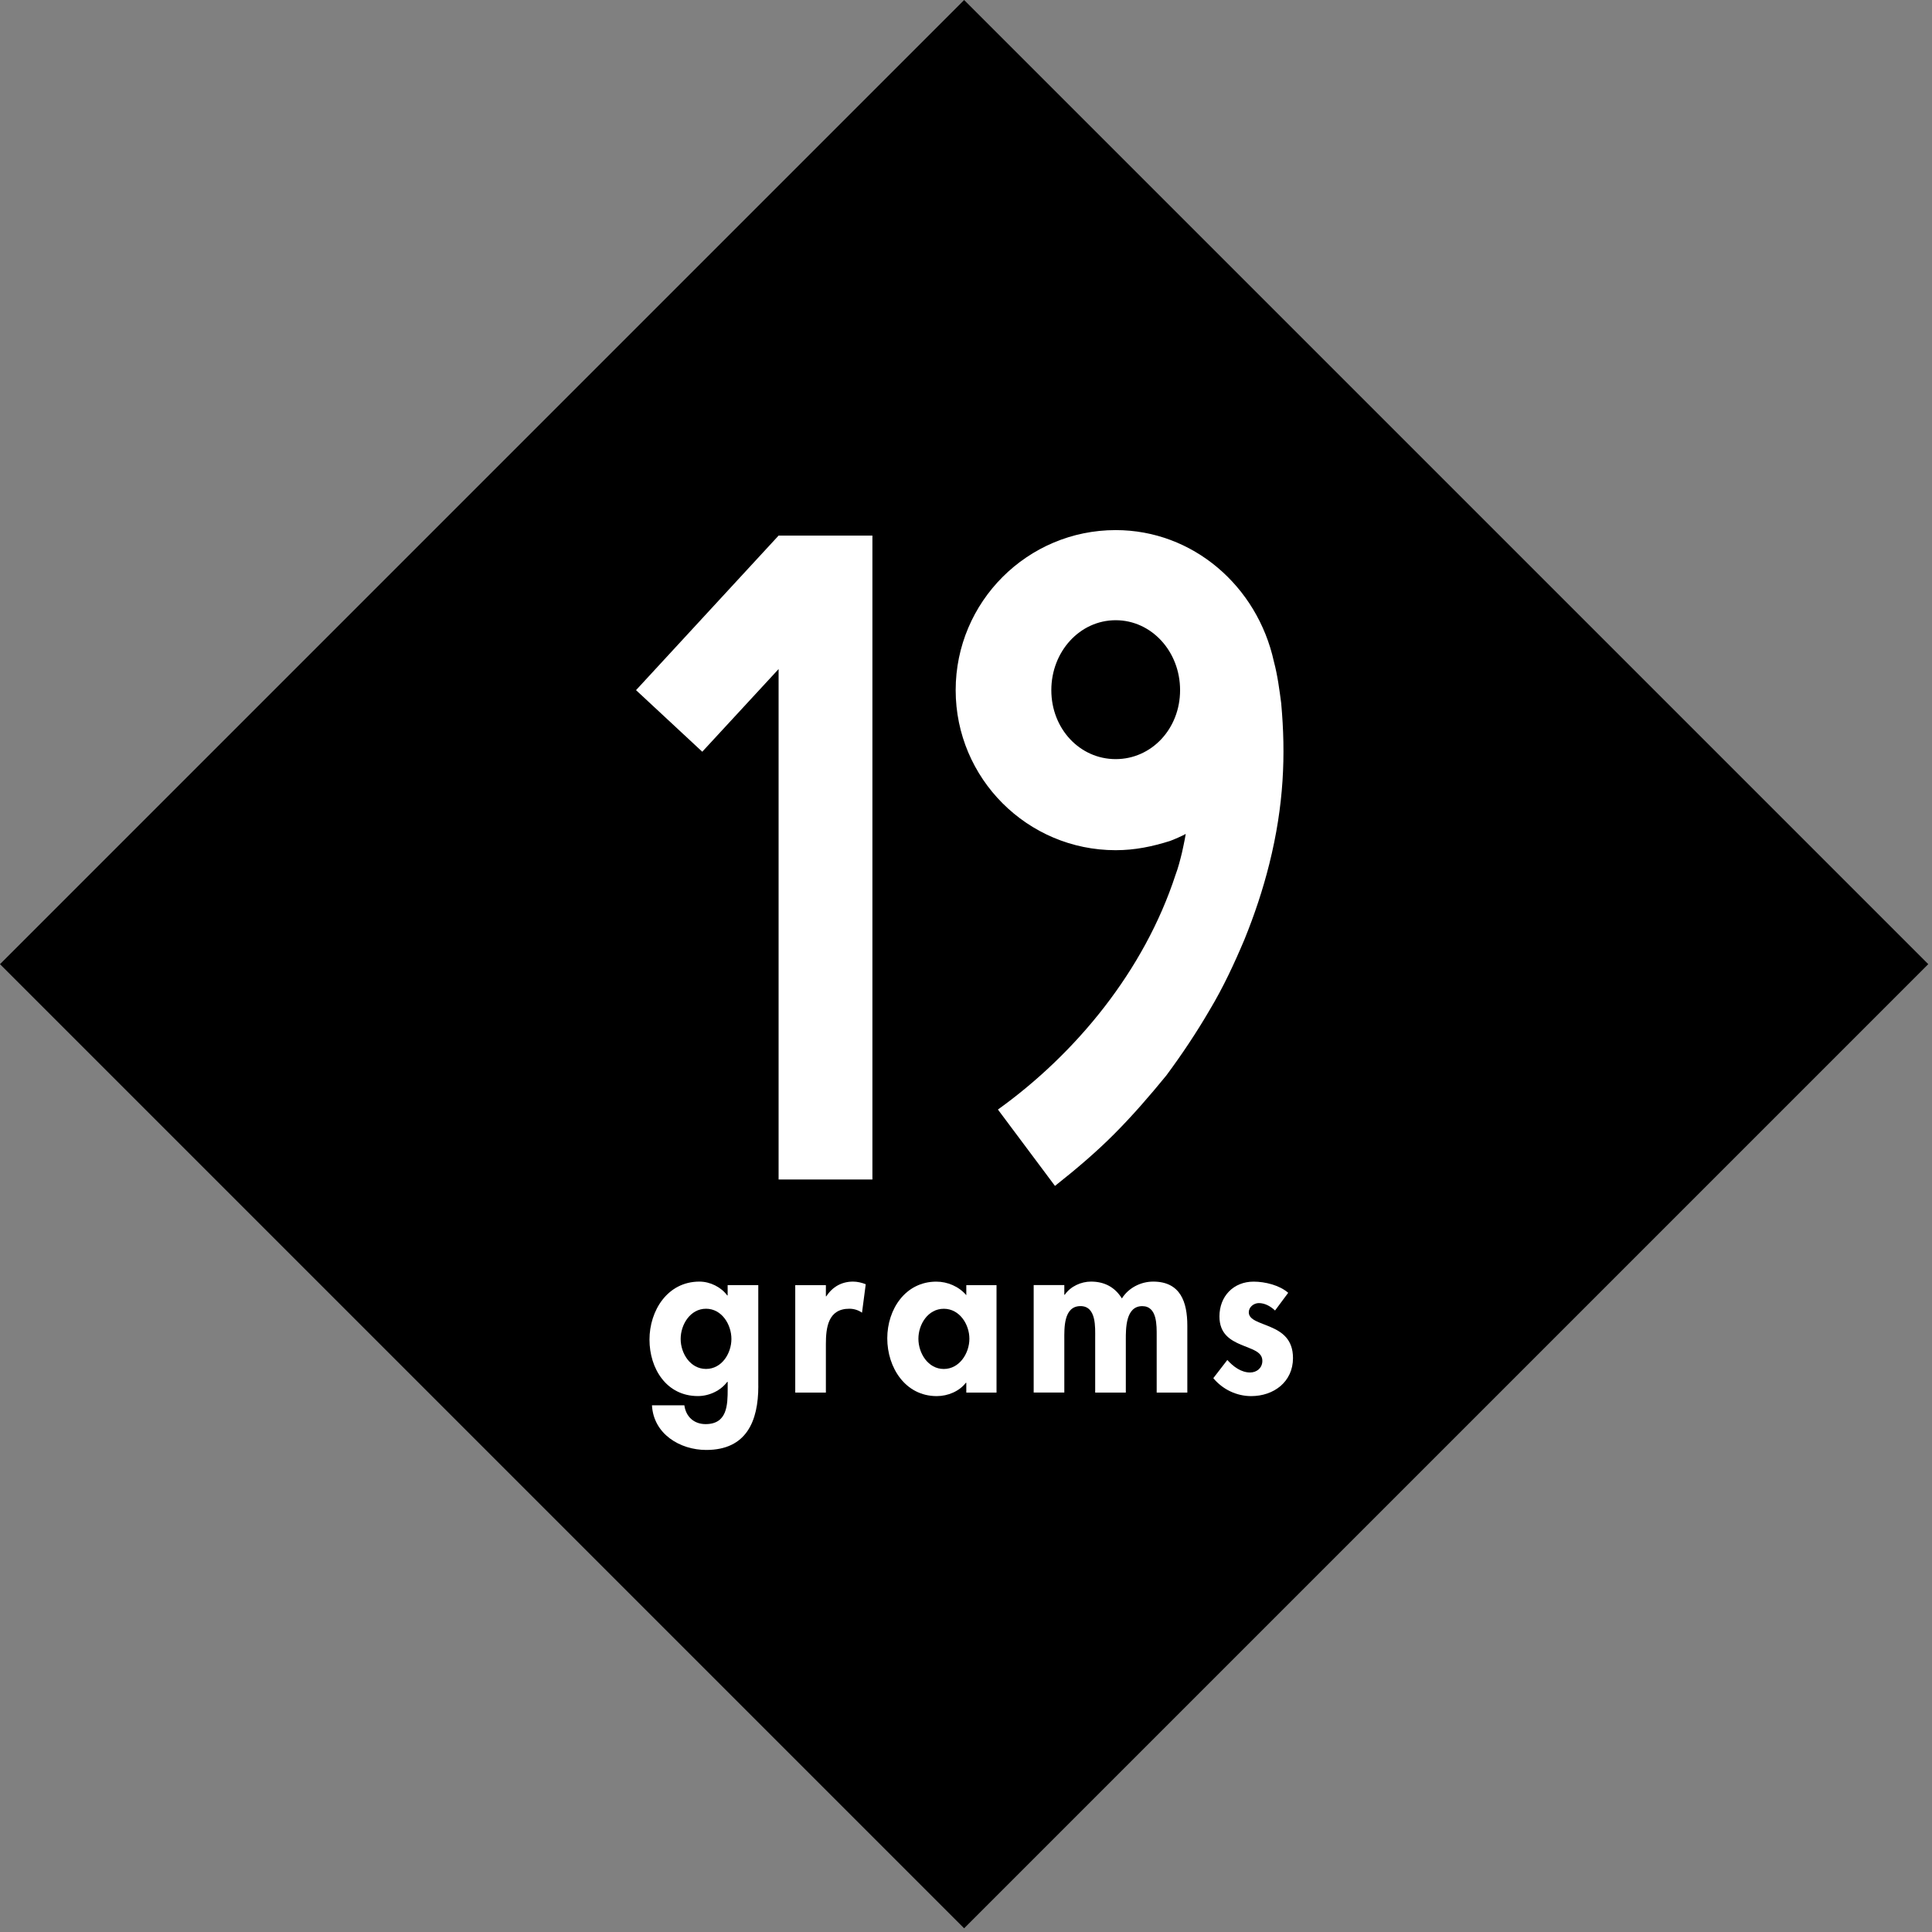<svg width="507" height="507" viewBox="0 0 507 507" fill="none" xmlns="http://www.w3.org/2000/svg">
<rect x="0" y="0" width="507" height="507" fill="#808080" stroke="none"/>
<g clip-path="url(#clip0_76_2)">
<path d="M253.01 0.007L0 253.017L253.01 506.027L506.02 253.017L253.01 0.007Z" fill="black"/>
<path d="M228.94 140.55V309.52H204.32V175.58L184.29 197.27L166.91 181.11L204.32 140.55H228.94Z" fill="white"/>
<path d="M292.78 199.21C283.36 199.21 275.89 191.24 275.89 181.11C275.89 170.98 283.37 162.76 292.78 162.76C302.19 162.76 309.68 170.96 309.68 181.11C309.68 191.26 302.19 199.21 292.78 199.21ZM336.24 184.72C335.76 181.1 335.27 177.24 334.3 173.62C329.96 153.83 313.06 139.11 292.78 139.11C269.61 139.11 250.79 157.94 250.79 181.11C250.79 204.28 269.61 223.11 292.78 223.11C297.85 223.11 302.44 222.14 307.03 220.69C307.9 220.39 310.34 219.32 311.16 218.84C310.97 220.2 310.16 223.82 310.16 223.82C309.68 225.76 309.2 227.68 308.47 229.62C300.26 254.72 282.4 276.44 261.88 291.17L276.85 311.21C282.65 306.62 287.72 302.28 292.3 297.69C297.13 292.86 301.71 287.56 306.06 282.24C310.17 276.7 314.03 270.9 317.41 265.1C321.03 259.07 323.93 252.8 326.58 246.52C329.23 240 331.4 233.49 333.09 226.73C336.95 211.28 337.43 198.01 336.23 184.73" fill="white"/>
<path d="M199 363.73C199 372.92 195.9 380.5 185.33 380.5C178.44 380.5 171.49 376.31 171.09 368.78H179.59C179.99 371.77 182.12 373.72 185.16 373.72C190.85 373.72 190.96 368.72 190.96 364.47V362.63H190.84C189.12 364.93 186.13 366.36 183.14 366.36C174.87 366.36 170.44 359.12 170.44 351.54C170.44 343.96 175.15 336.32 183.54 336.32C186.36 336.32 189.23 337.76 190.83 339.94H190.95V337.24H198.99V363.72L199 363.73ZM191.94 351.37C191.94 347.58 189.41 343.44 185.28 343.44C181.15 343.44 178.62 347.58 178.62 351.37C178.62 355.16 181.15 359.24 185.28 359.24C189.41 359.24 191.94 355.16 191.94 351.37Z" fill="white"/>
<path d="M216.73 340.17H216.85C218.46 337.7 220.87 336.32 223.86 336.32C225.01 336.32 226.16 336.61 227.19 337.01L226.21 344.48C225.23 343.79 224.08 343.44 222.88 343.44C217.31 343.44 216.73 348.38 216.73 352.75V365.45H208.69V337.25H216.73V340.18V340.17Z" fill="white"/>
<path d="M261.51 365.45H253.58V362.87H253.46C251.74 365.11 248.75 366.37 245.82 366.37C237.55 366.37 232.84 358.85 232.84 351.21C232.84 343.57 237.61 336.33 245.71 336.33C248.64 336.33 251.63 337.59 253.58 339.89V337.25H261.51V365.45ZM254.39 351.32C254.39 347.53 251.81 343.45 247.67 343.45C243.53 343.45 241.01 347.53 241.01 351.32C241.01 355.11 243.54 359.25 247.67 359.25C251.8 359.25 254.39 355.11 254.39 351.32Z" fill="white"/>
<path d="M279.3 339.77H279.42C280.97 337.53 283.73 336.32 286.31 336.32C289.81 336.32 292.57 337.76 294.41 340.74C296.13 337.98 299.35 336.32 302.62 336.32C309.8 336.32 311.58 341.72 311.58 347.87V365.45H303.54V350.63C303.54 347.87 303.71 342.76 299.75 342.76C295.38 342.76 295.44 348.67 295.44 351.6V365.44H287.4V351.14C287.4 348.38 287.75 342.75 283.55 342.75C279.07 342.75 279.3 348.61 279.3 351.59V365.43H271.26V337.23H279.3V339.75V339.77Z" fill="white"/>
<path d="M334.6 343.91C333.45 342.82 331.96 341.96 330.35 341.96C329.03 341.96 327.71 342.99 327.71 344.37C327.71 346.44 330.64 347.01 333.51 348.28C336.44 349.54 339.31 351.49 339.31 356.38C339.31 362.64 334.25 366.37 328.34 366.37C324.55 366.37 320.88 364.65 318.4 361.66L322.08 356.89C323.63 358.62 325.7 360.17 328.05 360.17C329.83 360.17 331.27 358.96 331.27 357.12C331.27 354.65 328.45 354.08 325.64 352.87C322.83 351.66 320.01 350 320.01 345.46C320.01 340.17 323.69 336.33 328.97 336.33C331.96 336.33 335.75 337.25 338.05 339.26L334.6 343.91Z" fill="white"/>
</g>
<defs>
<clipPath id="clip0_76_2">
<rect width="506.02" height="506.02" fill="white"/>
</clipPath>
</defs>
</svg>
